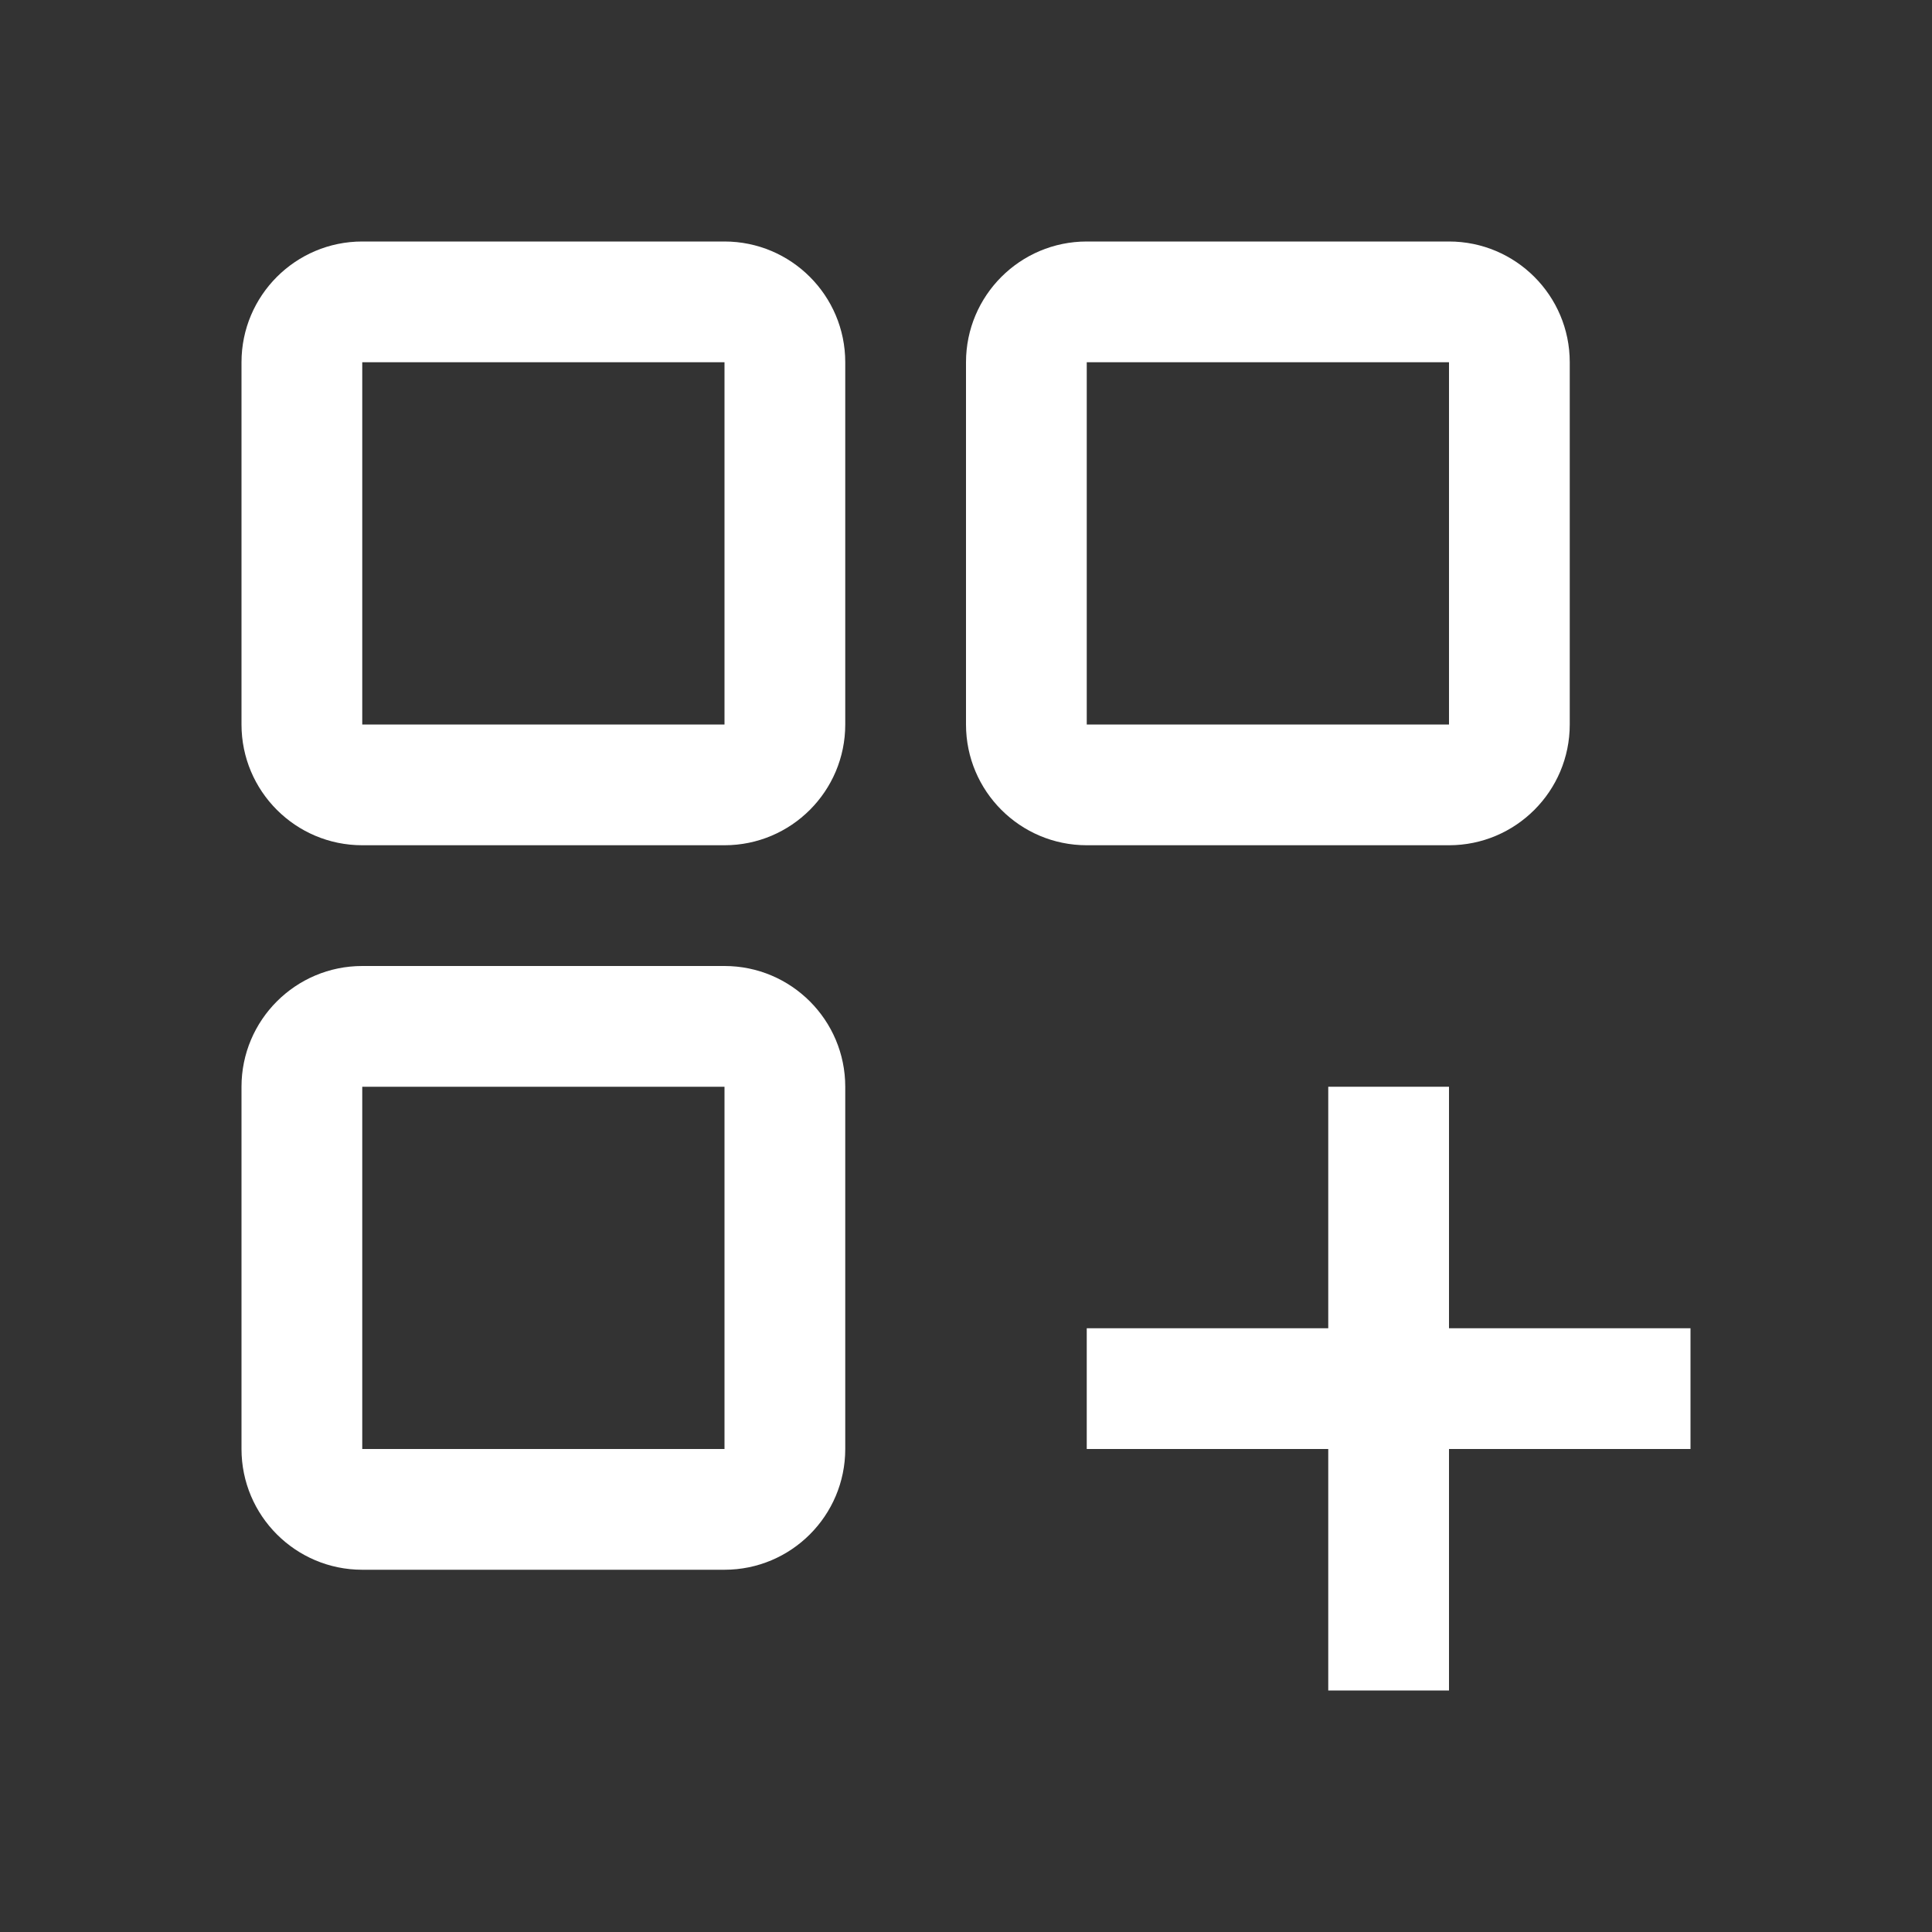 <svg width="20" height="20" fill="none" xmlns="http://www.w3.org/2000/svg"><rect width="100%" height="100%" fill="#333333" stroke="none"/><path fill-rule="evenodd" clip-rule="evenodd" d="M2.5 3.75c0-.69.56-1.25 1.25-1.25H7.5c.69 0 1.25.56 1.25 1.25V7.5c0 .69-.56 1.25-1.25 1.25H3.75c-.69 0-1.25-.56-1.25-1.25V3.75zm5 0H3.75V7.5H7.5V3.75zM2.5 15c0 .69.56 1.25 1.25 1.25H7.5c.69 0 1.25-.56 1.25-1.25v-3.75c0-.69-.56-1.25-1.25-1.25H3.75c-.69 0-1.25.56-1.25 1.25V15zm5 0H3.75v-3.75H7.5V15zM15 2.5c.69 0 1.25.56 1.25 1.25V7.5c0 .69-.56 1.25-1.25 1.25h-3.75c-.69 0-1.25-.56-1.25-1.25V3.75c0-.69.56-1.25 1.25-1.25H15zm0 1.25h-3.75V7.5H15V3.75z" fill="#fff"/><path d="M15 13.75v-2.5h-1.25v2.5h-2.5V15h2.5v2.5H15V15h2.5v-1.25H15z" fill="#fff"/></svg>